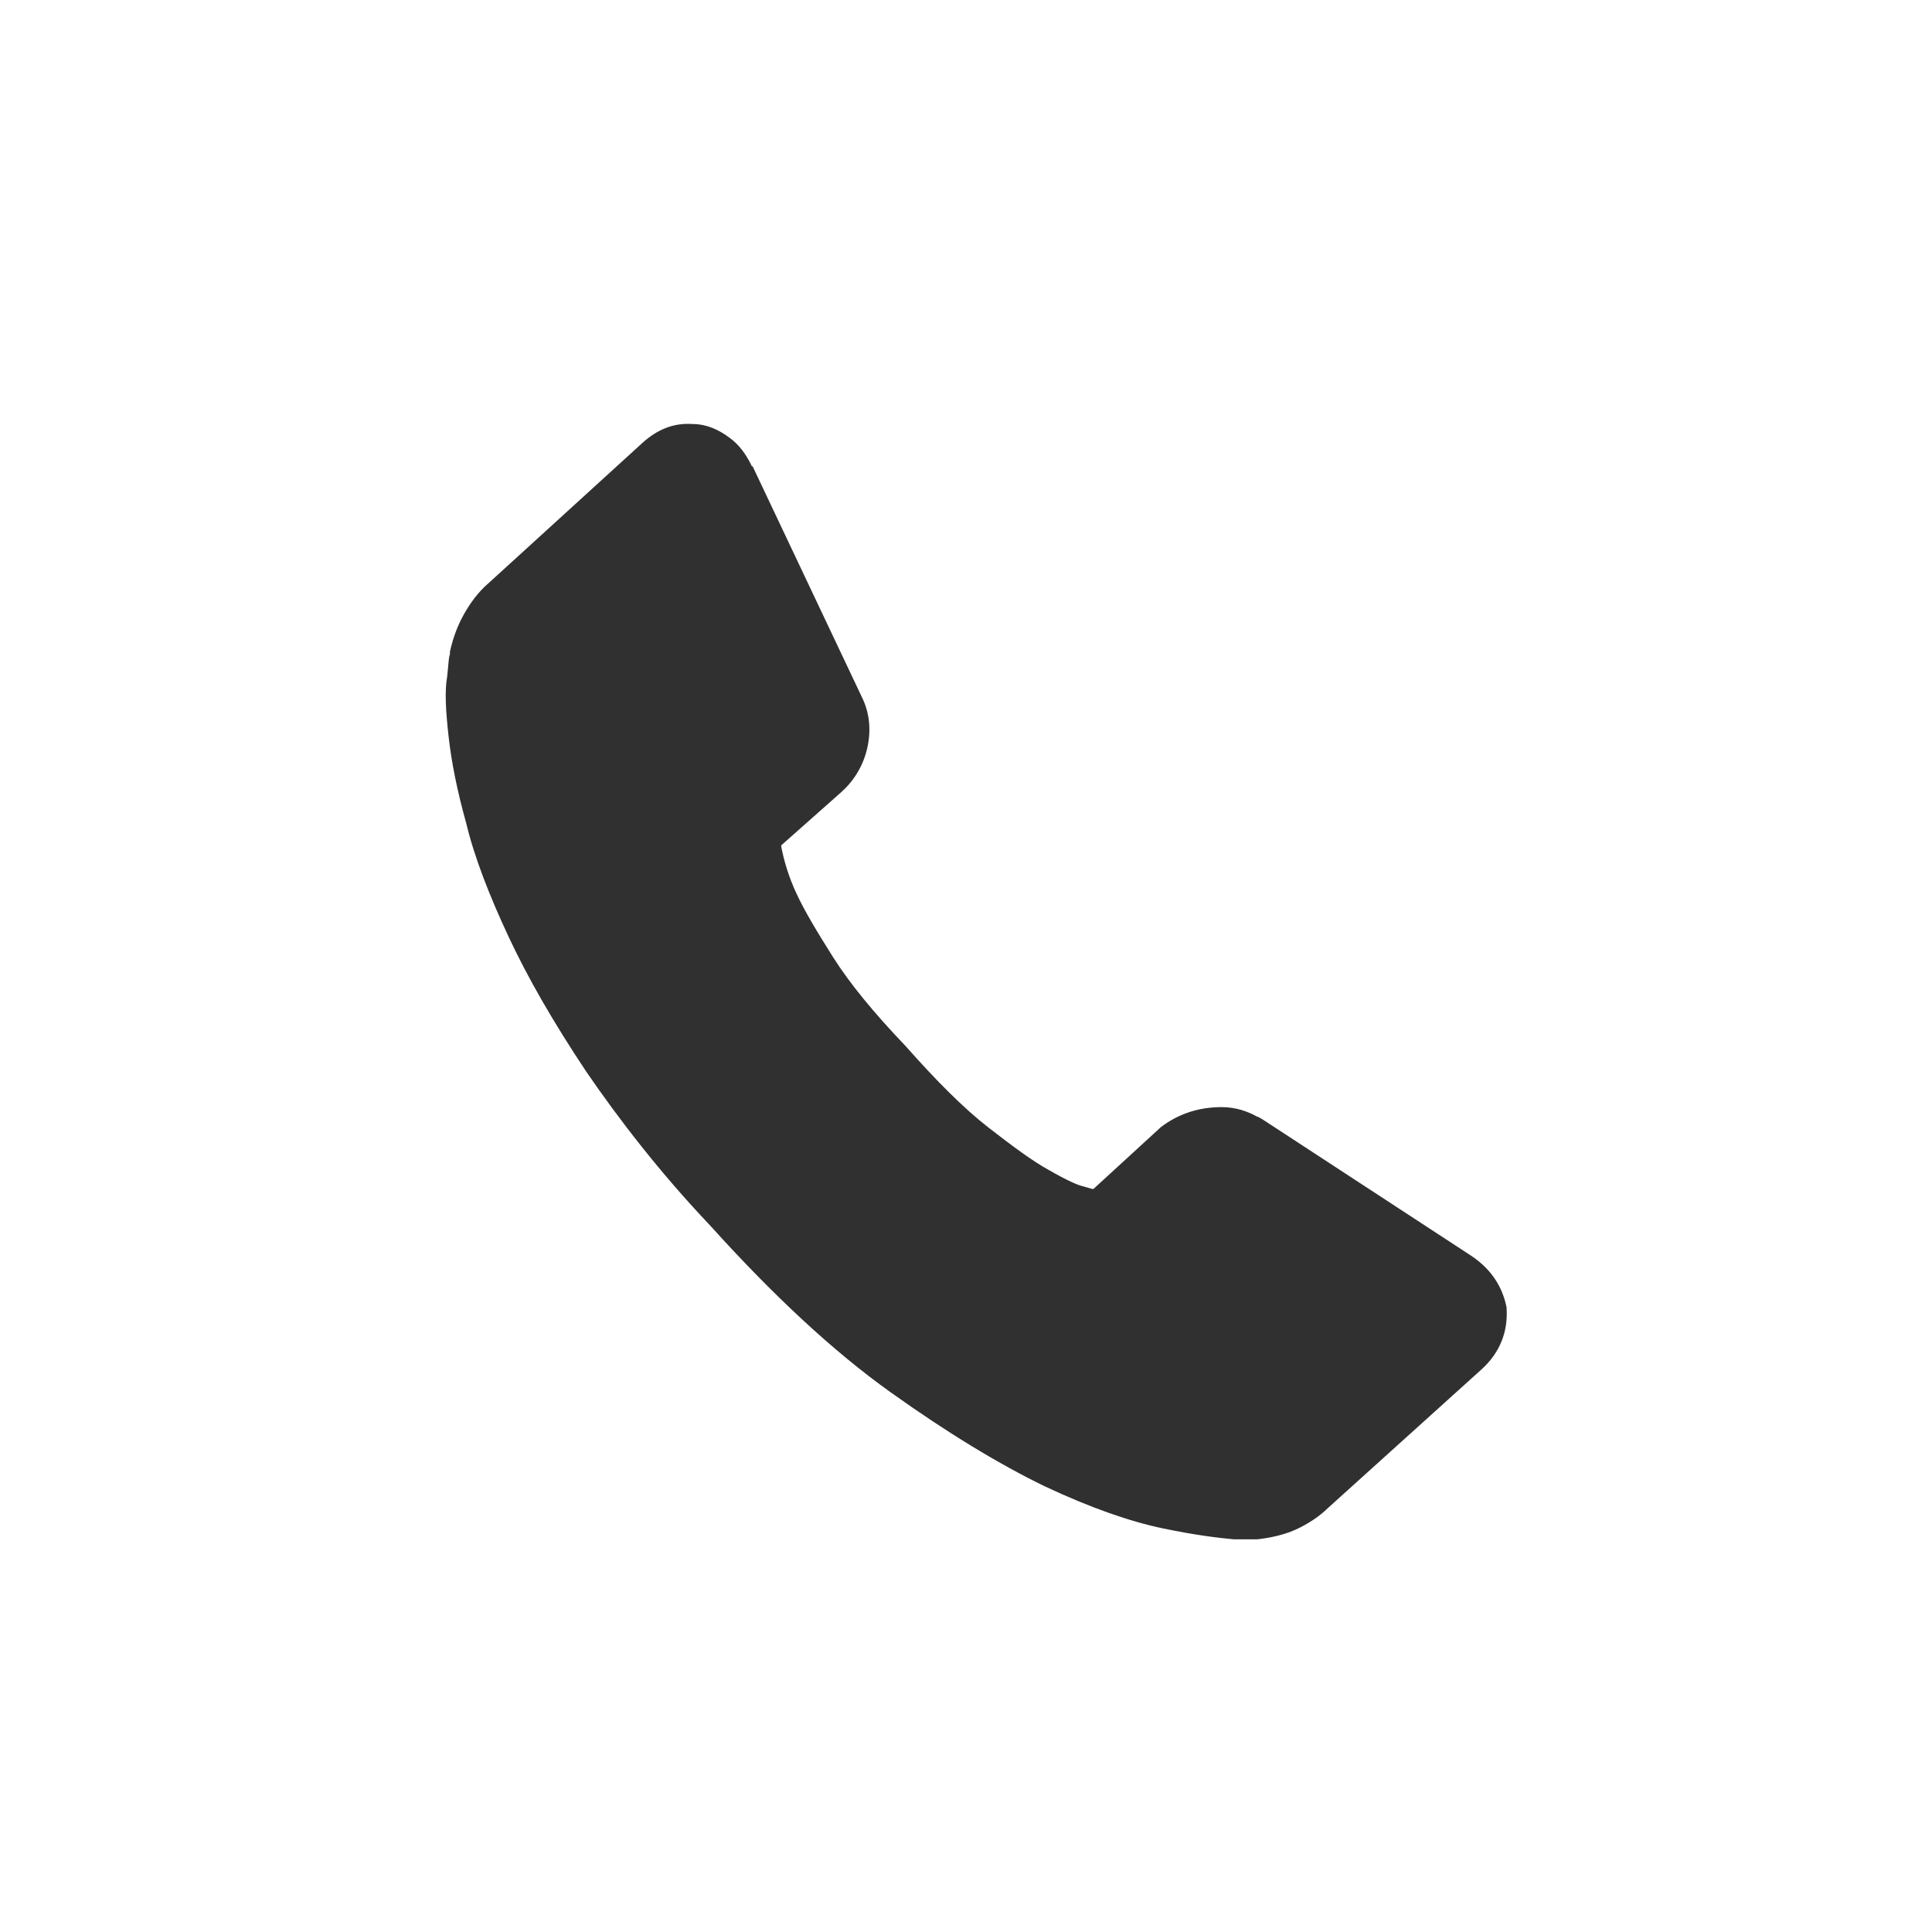 <?xml version="1.0" encoding="utf-8"?>
<!-- Generator: Adobe Illustrator 27.6.1, SVG Export Plug-In . SVG Version: 6.00 Build 0)  -->
<svg version="1.1" id="レイヤー_1" xmlns="http://www.w3.org/2000/svg" xmlns:xlink="http://www.w3.org/1999/xlink" x="0px"
	 y="0px" viewBox="0 0 141.7 141.7" style="enable-background:new 0 0 141.7 141.7;" xml:space="preserve">
<style type="text/css">
	.st0{fill:#303030;}
</style>
<g>
	<path class="st0" d="M91.2,112.9c-0.2,0-0.5,0-0.7,0c-1.1-0.1-2.8-0.3-5.2-0.8c-2.4-0.5-5.3-1.5-8.7-3.1c-3.3-1.6-7.1-3.9-11.3-6.9
		c-4.2-3-8.6-7.1-13.2-12.2c-3.7-3.9-6.7-7.8-9.1-11.3c-2.4-3.6-4.3-6.9-5.7-9.9c-1.4-3-2.5-5.8-3.1-8.3c-0.7-2.5-1.1-4.6-1.3-6.4
		c-0.2-1.8-0.3-3.3-0.1-4.4c0.1-0.9,0.1-1.4,0.2-1.6c0-0.1,0-0.1,0-0.2c0.2-0.9,0.5-1.8,1-2.7c0.5-0.9,1.1-1.7,1.8-2.3l11.3-10.3
		c1.1-1,2.3-1.5,3.7-1.4c1,0,1.9,0.4,2.7,1c0.7,0.5,1.2,1.2,1.6,2c0,0,0,0.1,0.1,0.1l8,16.9c0.6,1.2,0.7,2.5,0.4,3.8
		c-0.3,1.3-1,2.4-1.9,3.2L57.3,62c0,0,0,0,0,0c0,0,0,0.1,0,0.1c0.2,1,0.5,2.1,1.1,3.4c0.6,1.3,1.5,2.8,2.7,4.7
		c1.2,1.9,3,4.1,5.3,6.5c2.3,2.6,4.3,4.6,6.1,6c1.8,1.4,3.3,2.5,4.4,3.1c1.4,0.8,2.1,1.1,2.5,1.2l0.7,0.2c0,0,0,0,0.1,0c0,0,0,0,0,0
		l4.8-4.4c0,0,0,0,0.1-0.1c1.3-1,2.8-1.5,4.5-1.5c1,0,1.9,0.3,2.6,0.7c0.1,0,0.2,0.1,0.4,0.2l15.3,10c1.5,1,2.3,2.3,2.6,3.8
		c0,0,0,0.1,0,0.1c0.1,1.7-0.5,3.2-1.8,4.4l-11.3,10.2c-0.6,0.6-1.5,1.2-2.4,1.6c-0.9,0.4-1.9,0.6-2.8,0.7c-0.1,0-0.1,0-0.2,0
		c0,0-0.2,0-0.3,0C91.5,112.9,91.4,112.9,91.2,112.9z"/>
</g>
</svg>
